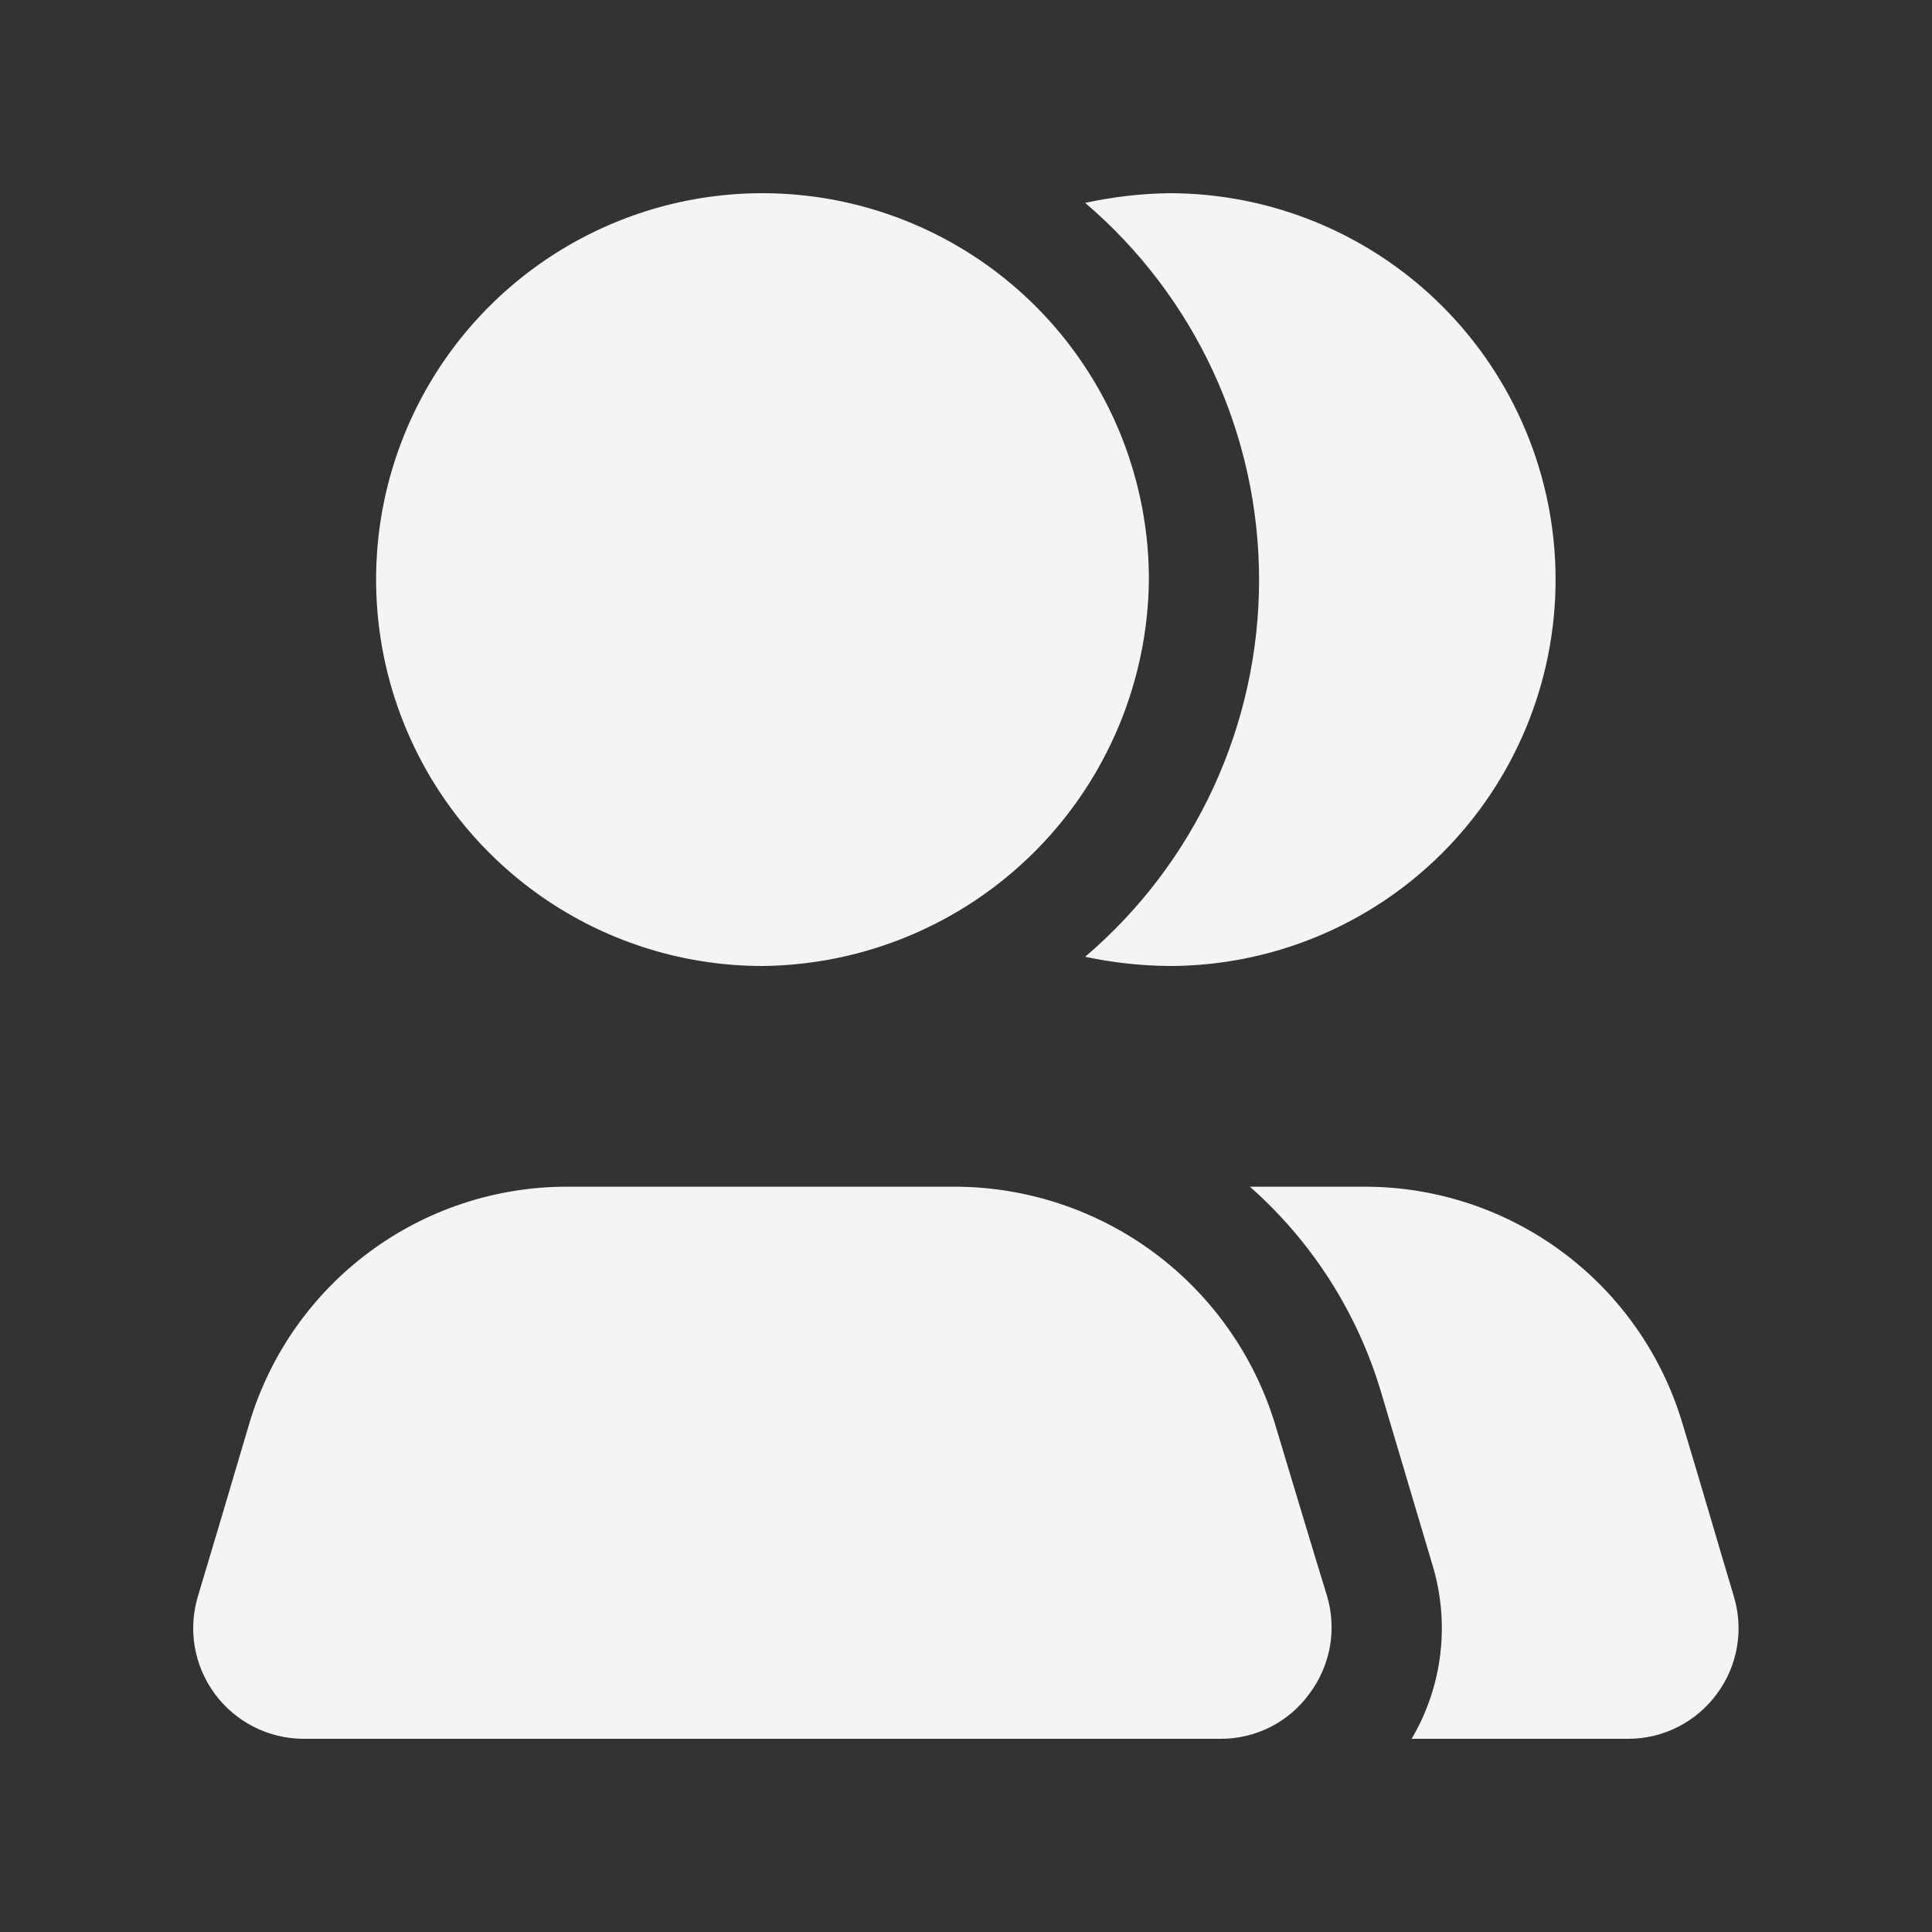 <svg width="30" height="30" viewBox="0 0 30 30" fill="none" xmlns="http://www.w3.org/2000/svg">
<rect x="0" y="0" width="30" height="30" fill="#333333" stroke="none"/>
<path fill-rule="evenodd" clip-rule="evenodd" d="M24.155 9C24.155 10.591 23.523 12.117 22.398 13.243C21.273 14.368 19.747 15 18.155 15C17.717 14.996 17.279 14.948 16.85 14.857C17.697 14.135 18.377 13.238 18.843 12.227C19.309 11.216 19.551 10.117 19.551 9.004C19.551 7.891 19.309 6.791 18.843 5.78C18.377 4.77 17.697 3.872 16.85 3.15C17.279 3.057 17.716 3.006 18.155 3C19.747 3 21.273 3.632 22.398 4.757C23.523 5.883 24.155 7.409 24.155 9Z" fill="#F4F4F4"/>
<path fill-rule="evenodd" clip-rule="evenodd" d="M26.66 26.302C26.502 26.518 26.295 26.693 26.057 26.814C25.819 26.936 25.555 26.999 25.288 27H21.92C22.158 26.597 22.309 26.149 22.365 25.684C22.42 25.219 22.379 24.748 22.243 24.3L21.44 21.6C21.072 20.373 20.368 19.274 19.408 18.427H21.193C22.298 18.427 23.375 18.783 24.262 19.442C25.15 20.101 25.801 21.029 26.12 22.087C26.398 23.003 26.675 23.962 26.923 24.788C27 25.043 27.017 25.313 26.971 25.576C26.926 25.839 26.819 26.088 26.66 26.302Z" fill="#F4F4F4"/>
<path fill-rule="evenodd" clip-rule="evenodd" d="M17.84 9C17.825 10.586 17.187 12.104 16.066 13.225C14.944 14.347 13.427 14.984 11.84 15C10.653 15 9.493 14.648 8.507 13.989C7.52 13.329 6.751 12.393 6.297 11.296C5.843 10.2 5.724 8.993 5.955 7.829C6.187 6.666 6.758 5.596 7.598 4.757C8.437 3.918 9.506 3.347 10.67 3.115C11.834 2.884 13.04 3.003 14.136 3.457C15.233 3.911 16.17 4.68 16.829 5.667C17.488 6.653 17.84 7.813 17.84 9Z" fill="#F4F4F4"/>
<path fill-rule="evenodd" clip-rule="evenodd" d="M20.331 26.302C20.173 26.519 19.967 26.695 19.728 26.816C19.489 26.937 19.226 27 18.958 27H4.708C4.441 26.998 4.178 26.935 3.94 26.814C3.702 26.693 3.495 26.518 3.336 26.303C3.178 26.088 3.071 25.84 3.025 25.576C2.98 25.313 2.996 25.043 3.073 24.788C3.321 23.962 3.606 23.003 3.876 22.087C4.195 21.029 4.846 20.101 5.734 19.442C6.621 18.783 7.697 18.427 8.803 18.427H14.863C15.966 18.437 17.038 18.796 17.924 19.454C18.809 20.112 19.463 21.034 19.791 22.087C20.068 23.003 20.353 23.962 20.608 24.788C20.683 25.044 20.697 25.315 20.649 25.578C20.6 25.841 20.491 26.089 20.331 26.302Z" fill="#F4F4F4"/>
</svg>
